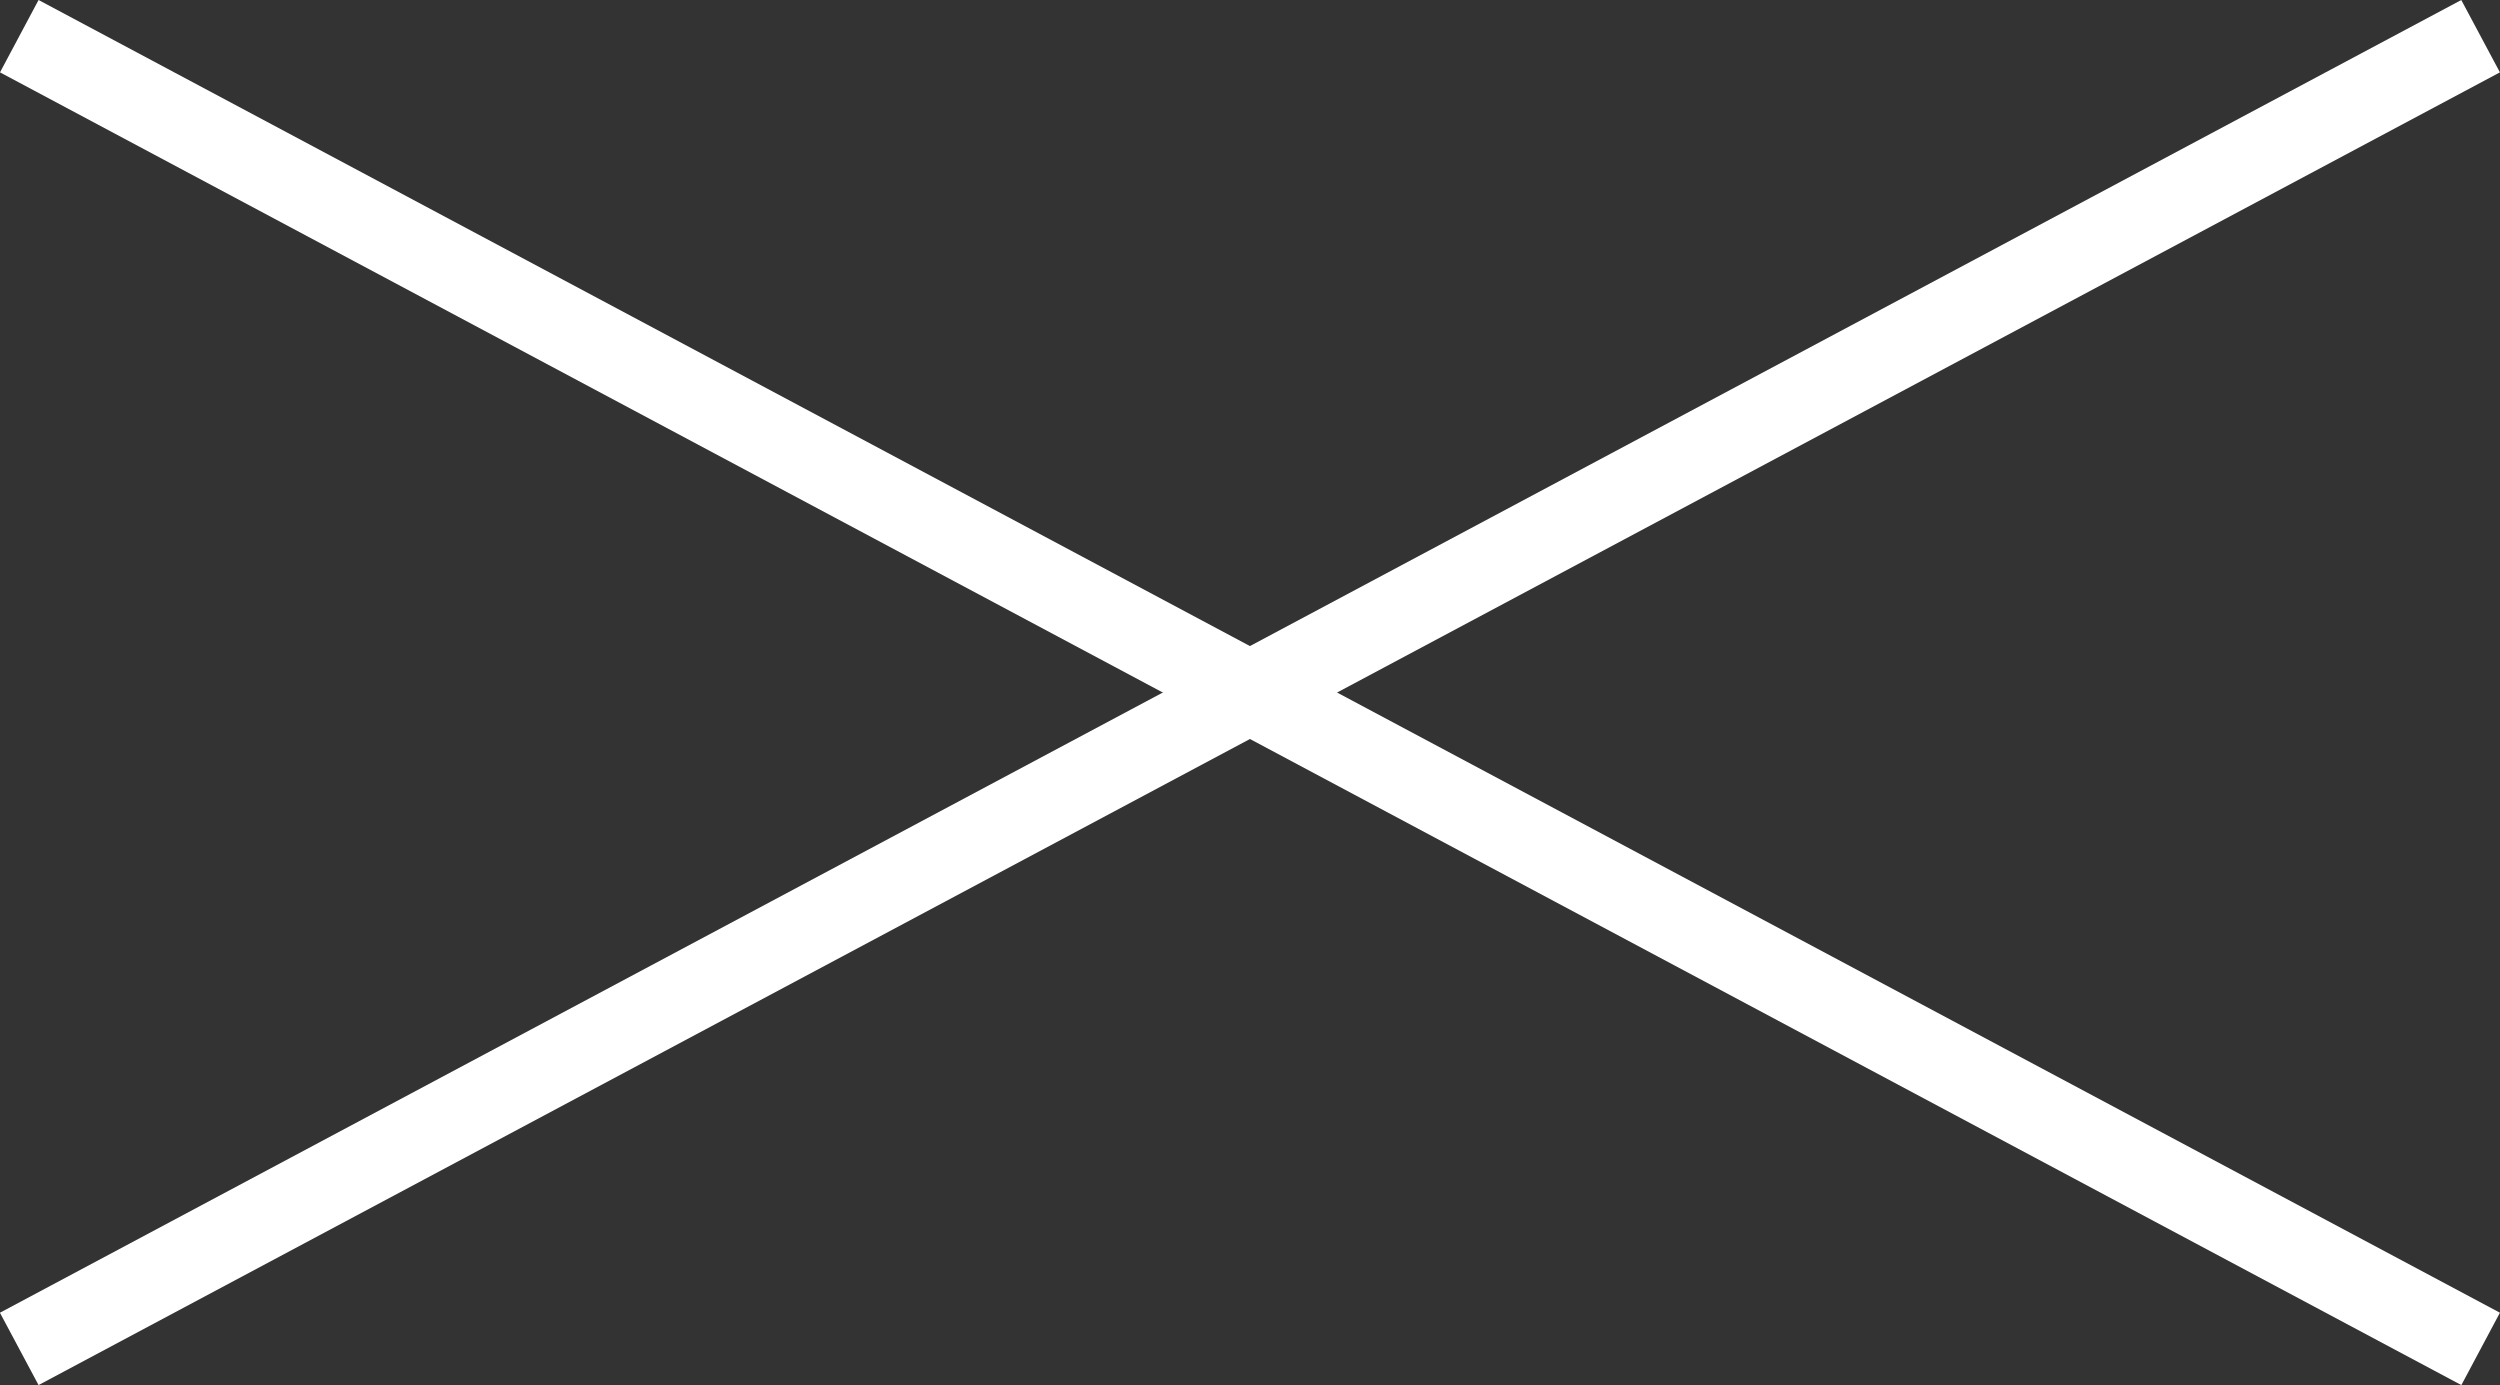 <svg xmlns="http://www.w3.org/2000/svg" width="30.471" height="16.882" viewBox="0 0 30.471 16.882"><rect x="0" y="0" width="30.471" height="16.882" fill="#333333" stroke="none"/><g transform="translate(-305.765 -914.559)"><g transform="translate(-64 875)"><path d="M29.765,16.441l-30-16L.235-.441l30,16Z" transform="translate(370 40)" fill="#fff"/><path d="M.235,16.441l-.471-.882,30-16,.471.882Z" transform="translate(370 40)" fill="#fff"/></g></g></svg>